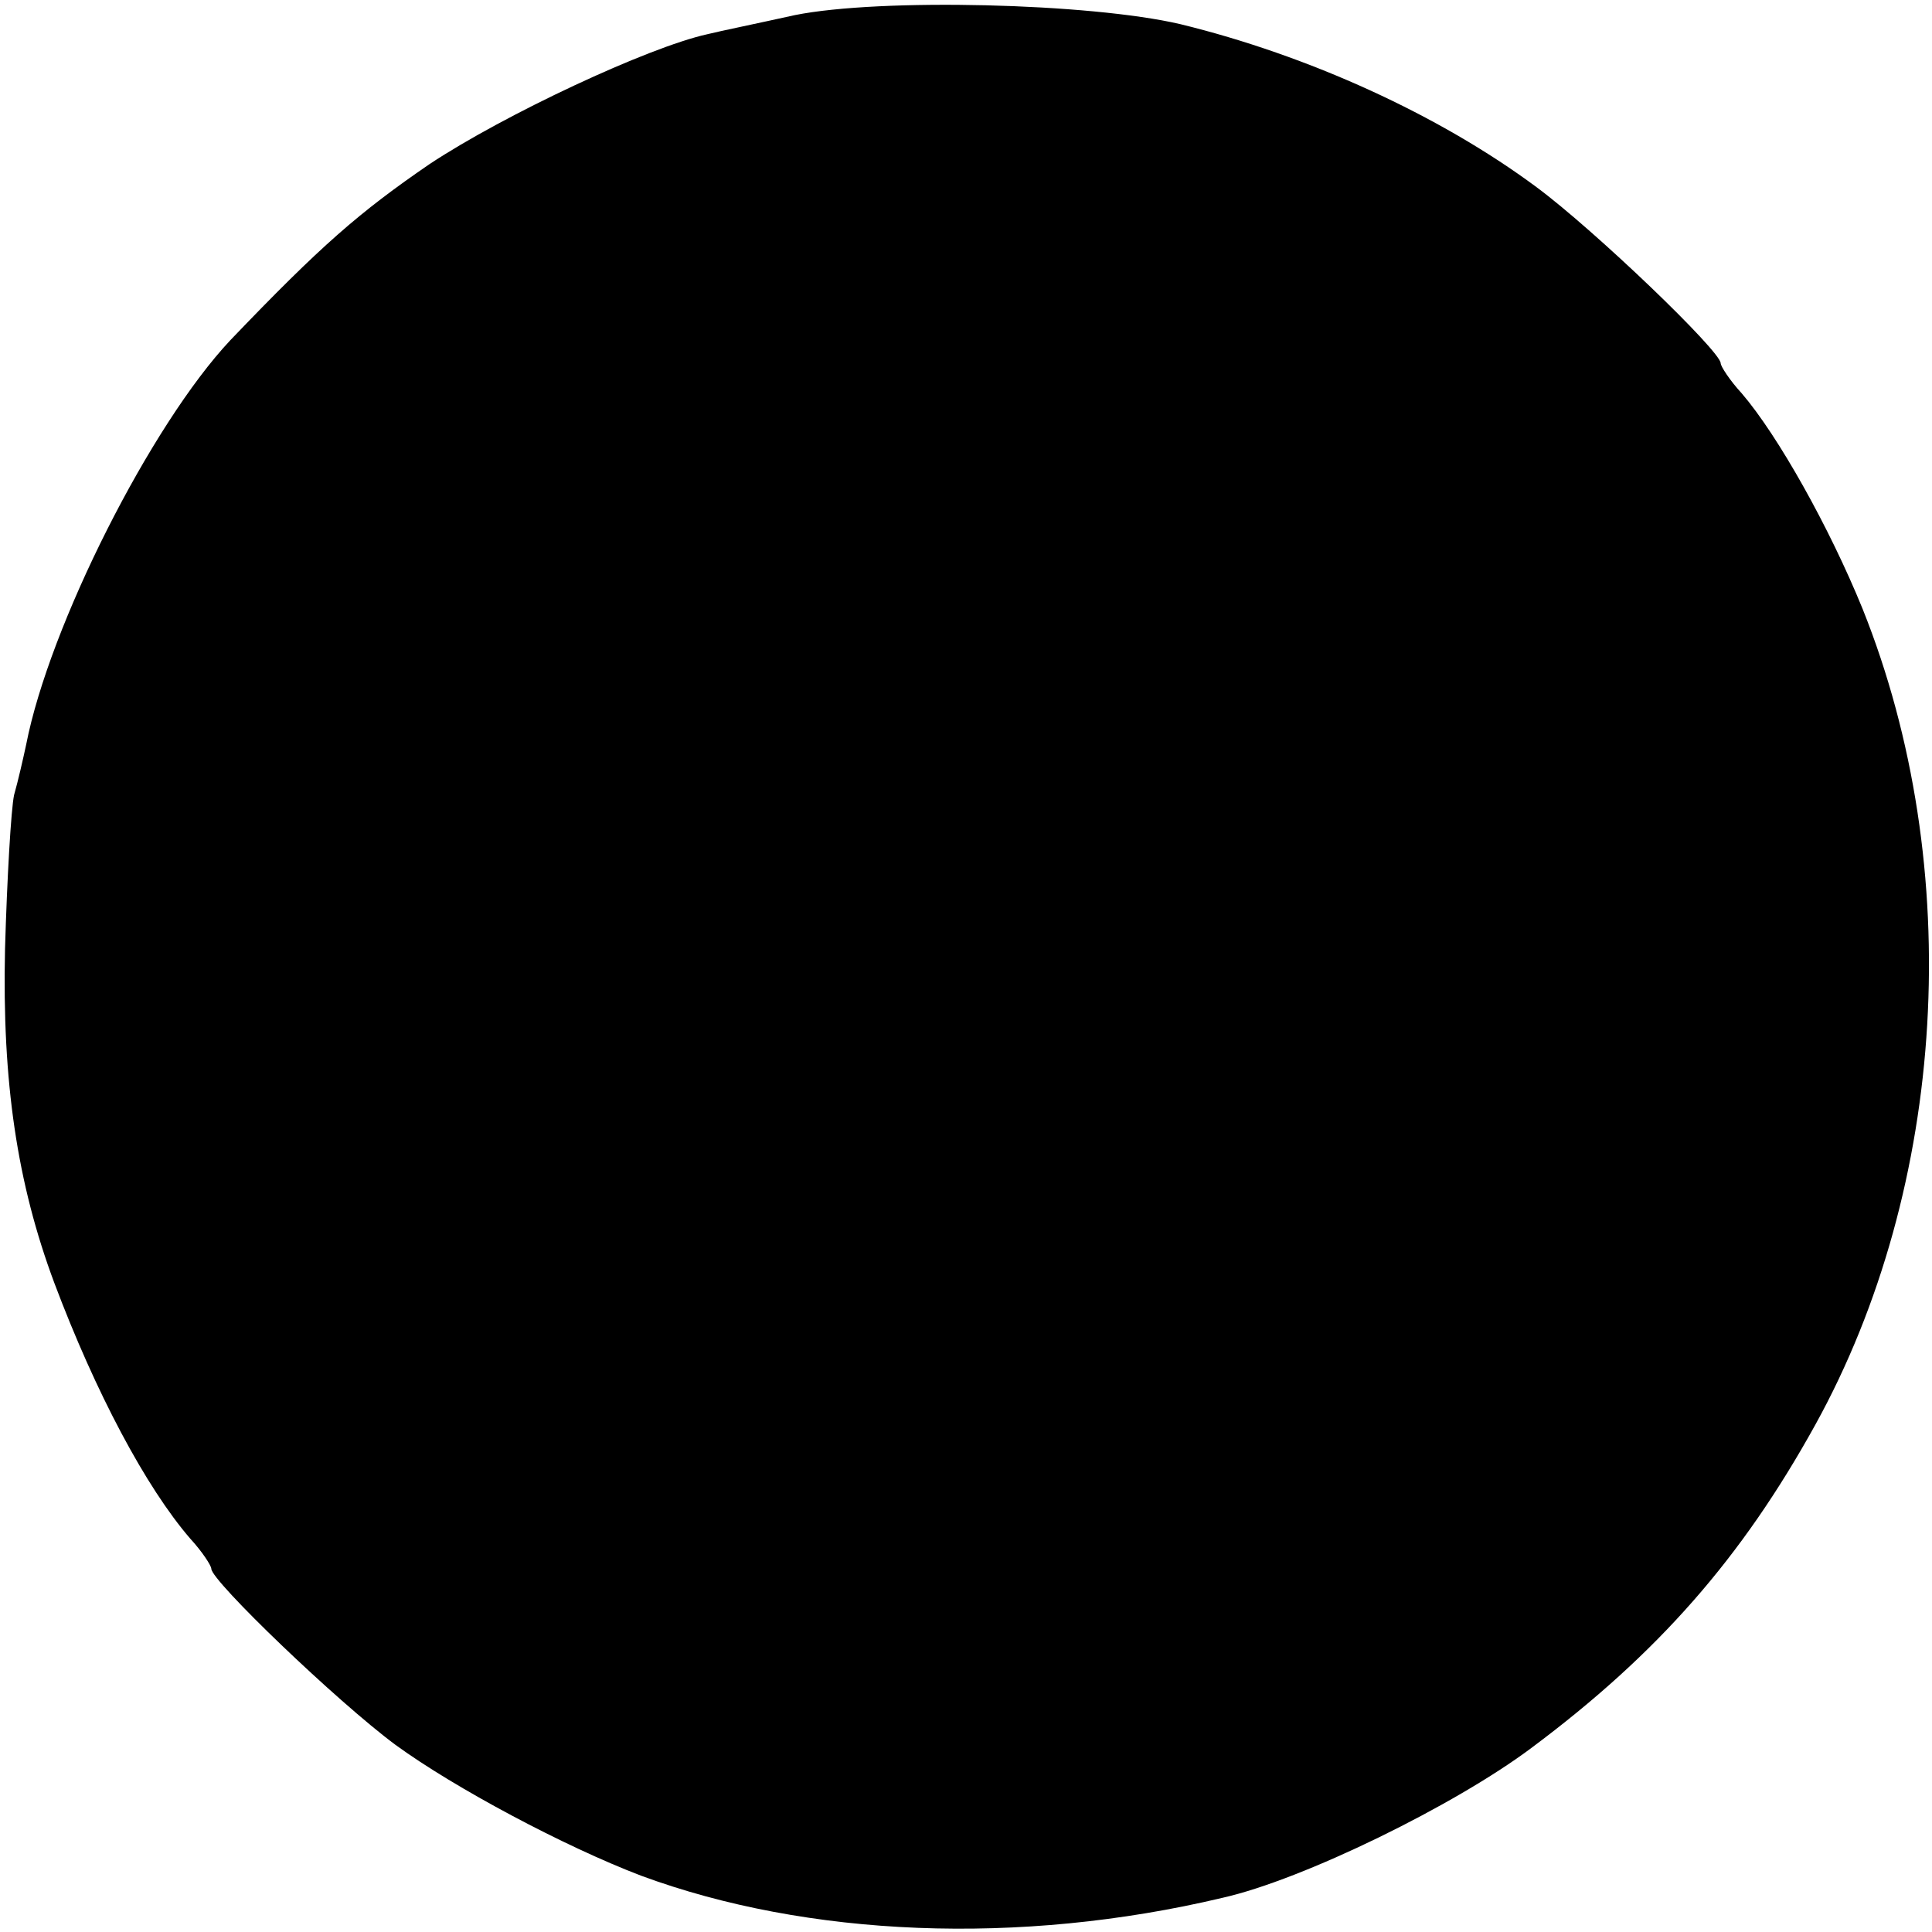 <?xml version="1.0" standalone="no"?>
<!DOCTYPE svg PUBLIC "-//W3C//DTD SVG 20010904//EN"
 "http://www.w3.org/TR/2001/REC-SVG-20010904/DTD/svg10.dtd">
<svg version="1.0" xmlns="http://www.w3.org/2000/svg"
 width="192pt" height="192pt" viewBox="0 0 192 192"
 preserveAspectRatio="xMidYMid meet">
<g transform="translate(0,192) scale(0.1,-0.1)"
fill="#000000" stroke="none">
<path d="M790 1905 c-36 -8 -75 -16 -87 -19 -59 -13 -202 -80 -276 -129 -70
-48 -108 -81 -198 -175 -79 -84 -180 -284 -203 -402 -3 -14 -8 -36 -12 -50 -3
-14 -7 -83 -9 -153 -3 -132 12 -233 49 -332 41 -109 91 -203 135 -254 12 -13
21 -27 21 -30 0 -12 125 -132 183 -175 59 -43 168 -101 244 -130 165 -61 376
-70 578 -22 80 18 231 92 307 149 126 94 209 189 282 321 131 237 150 554 47
811 -33 81 -84 172 -120 214 -12 13 -21 27 -21 30 0 12 -125 132 -183 175 -97
72 -227 131 -354 162 -90 21 -298 26 -383 9z"/>
</g>
</svg>

